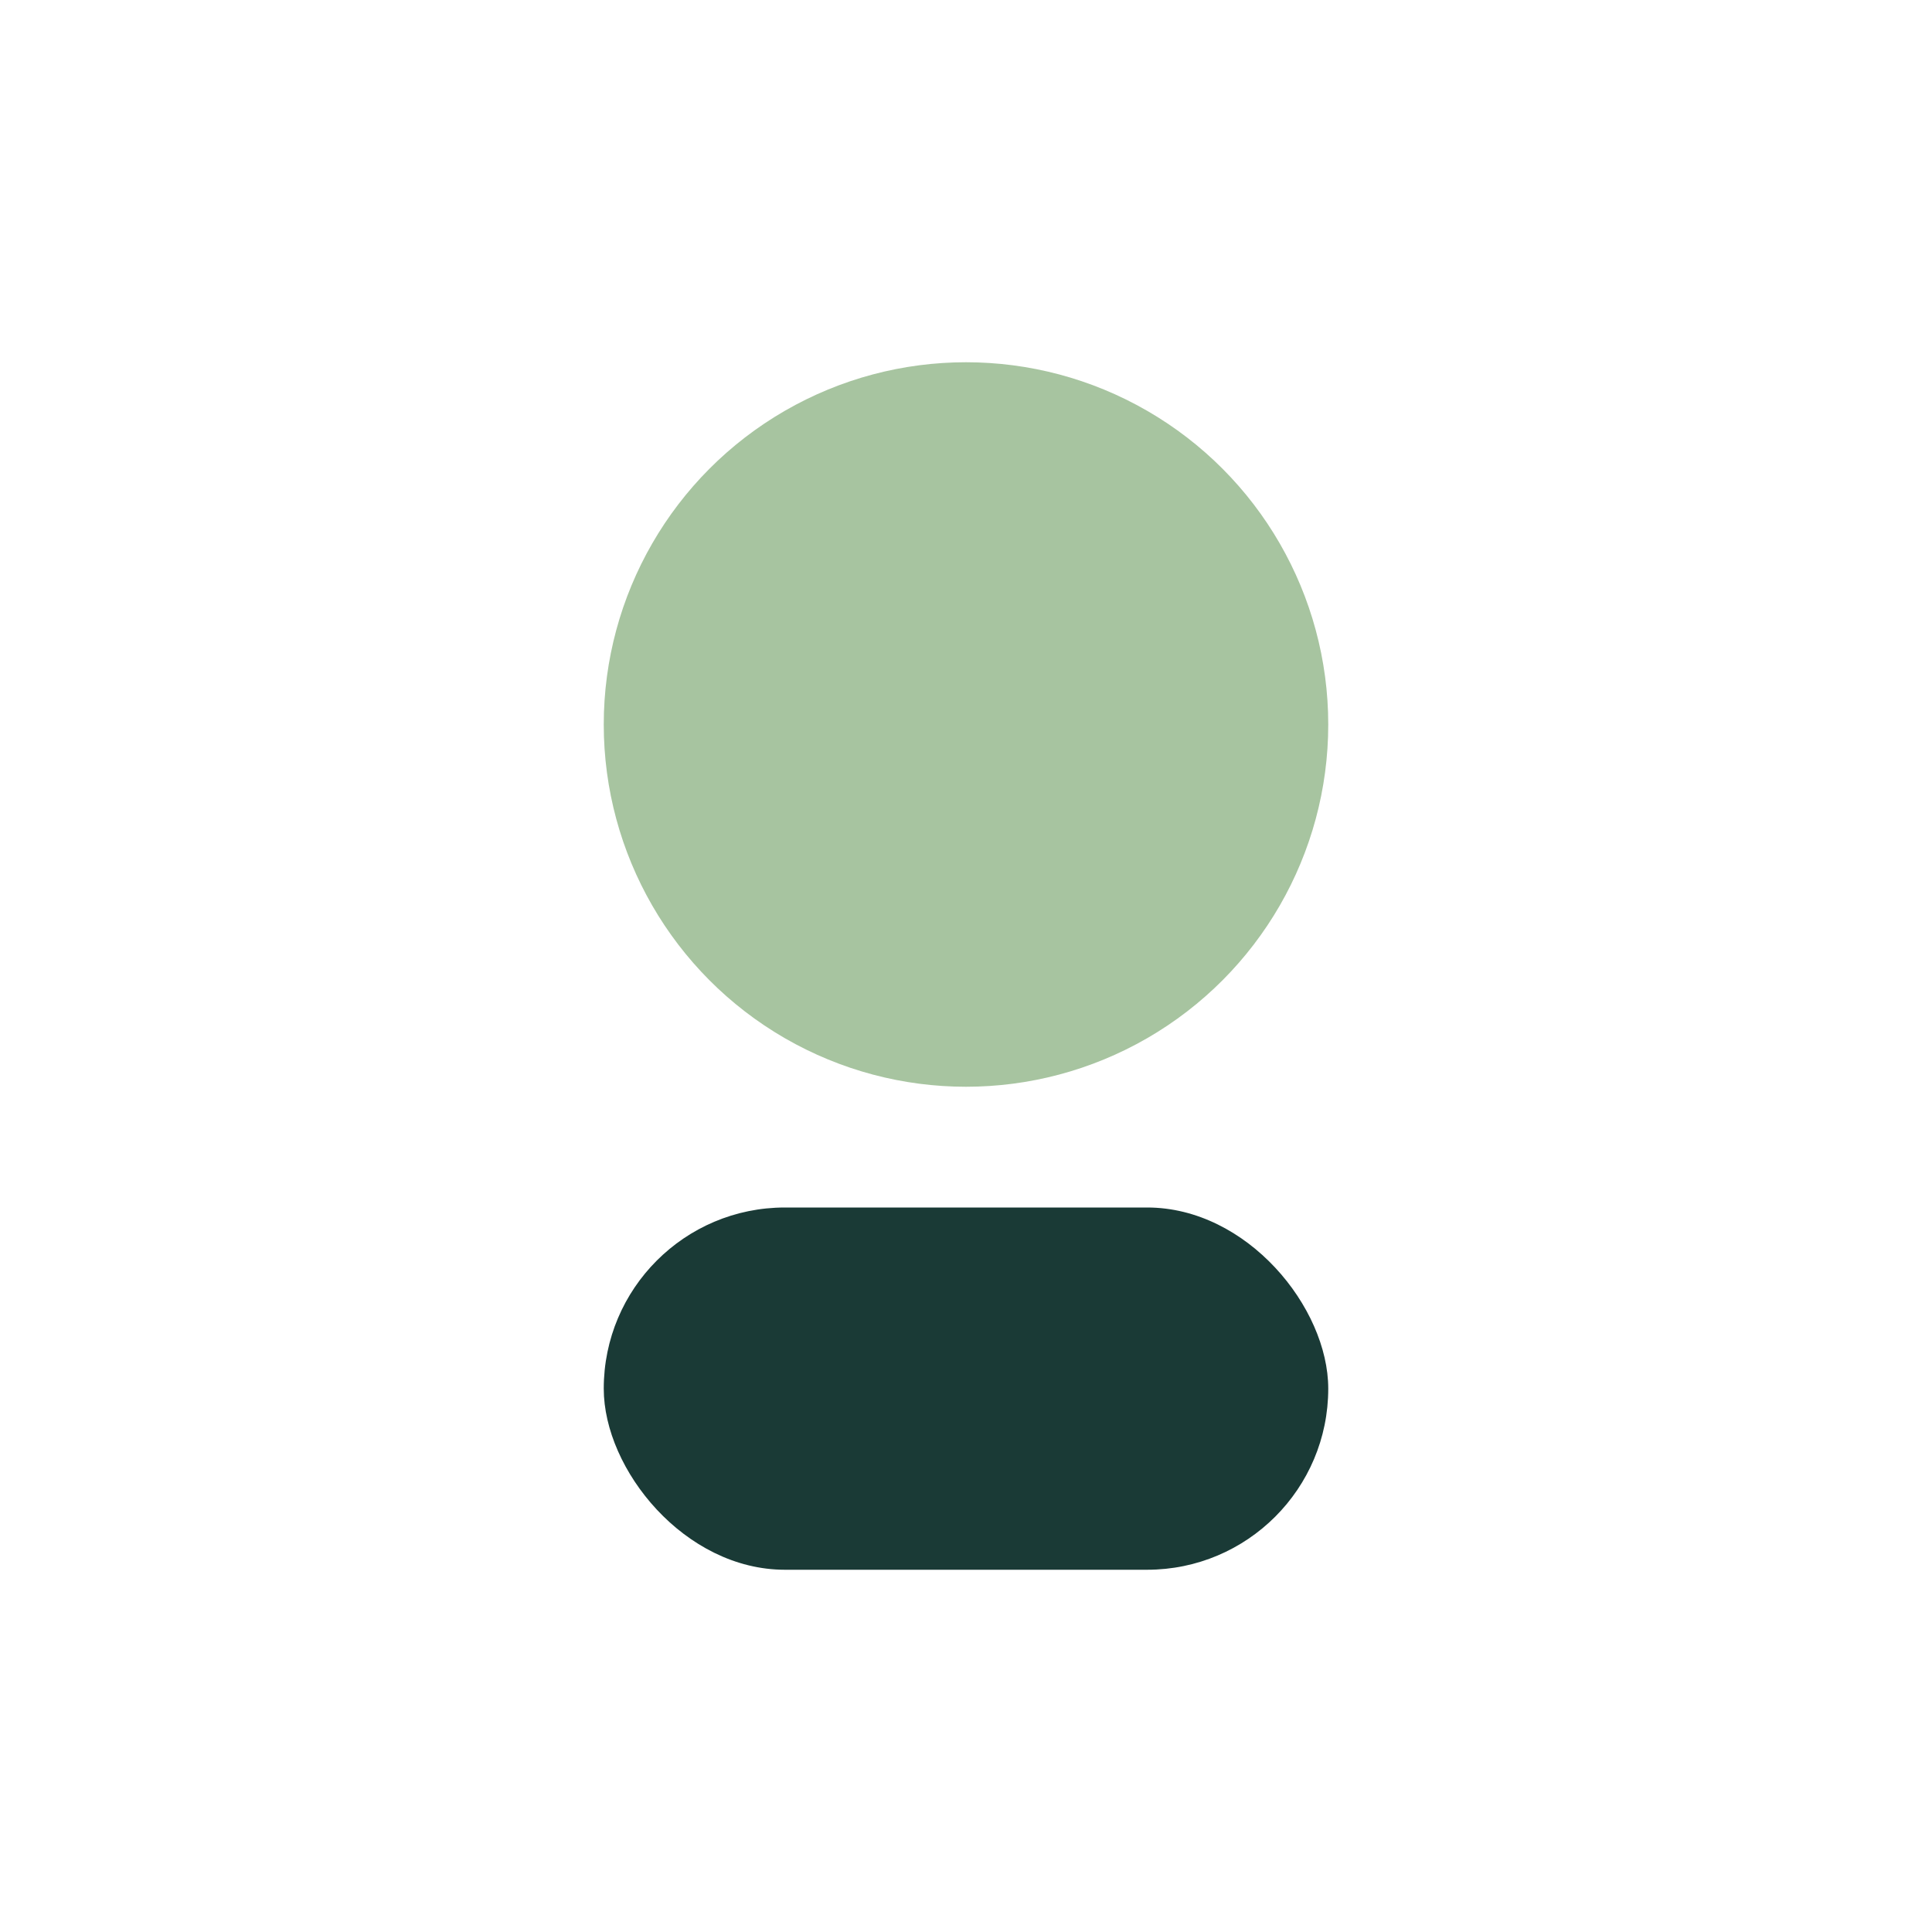 <?xml version="1.0" encoding="UTF-8"?>
<svg xmlns="http://www.w3.org/2000/svg" width="32" height="32" viewBox="0 0 32 32"><circle cx="16" cy="12" r="6" fill="#A7C4A0"/><rect x="10" y="20" width="12" height="6" rx="3" fill="#1A3A36"/></svg>